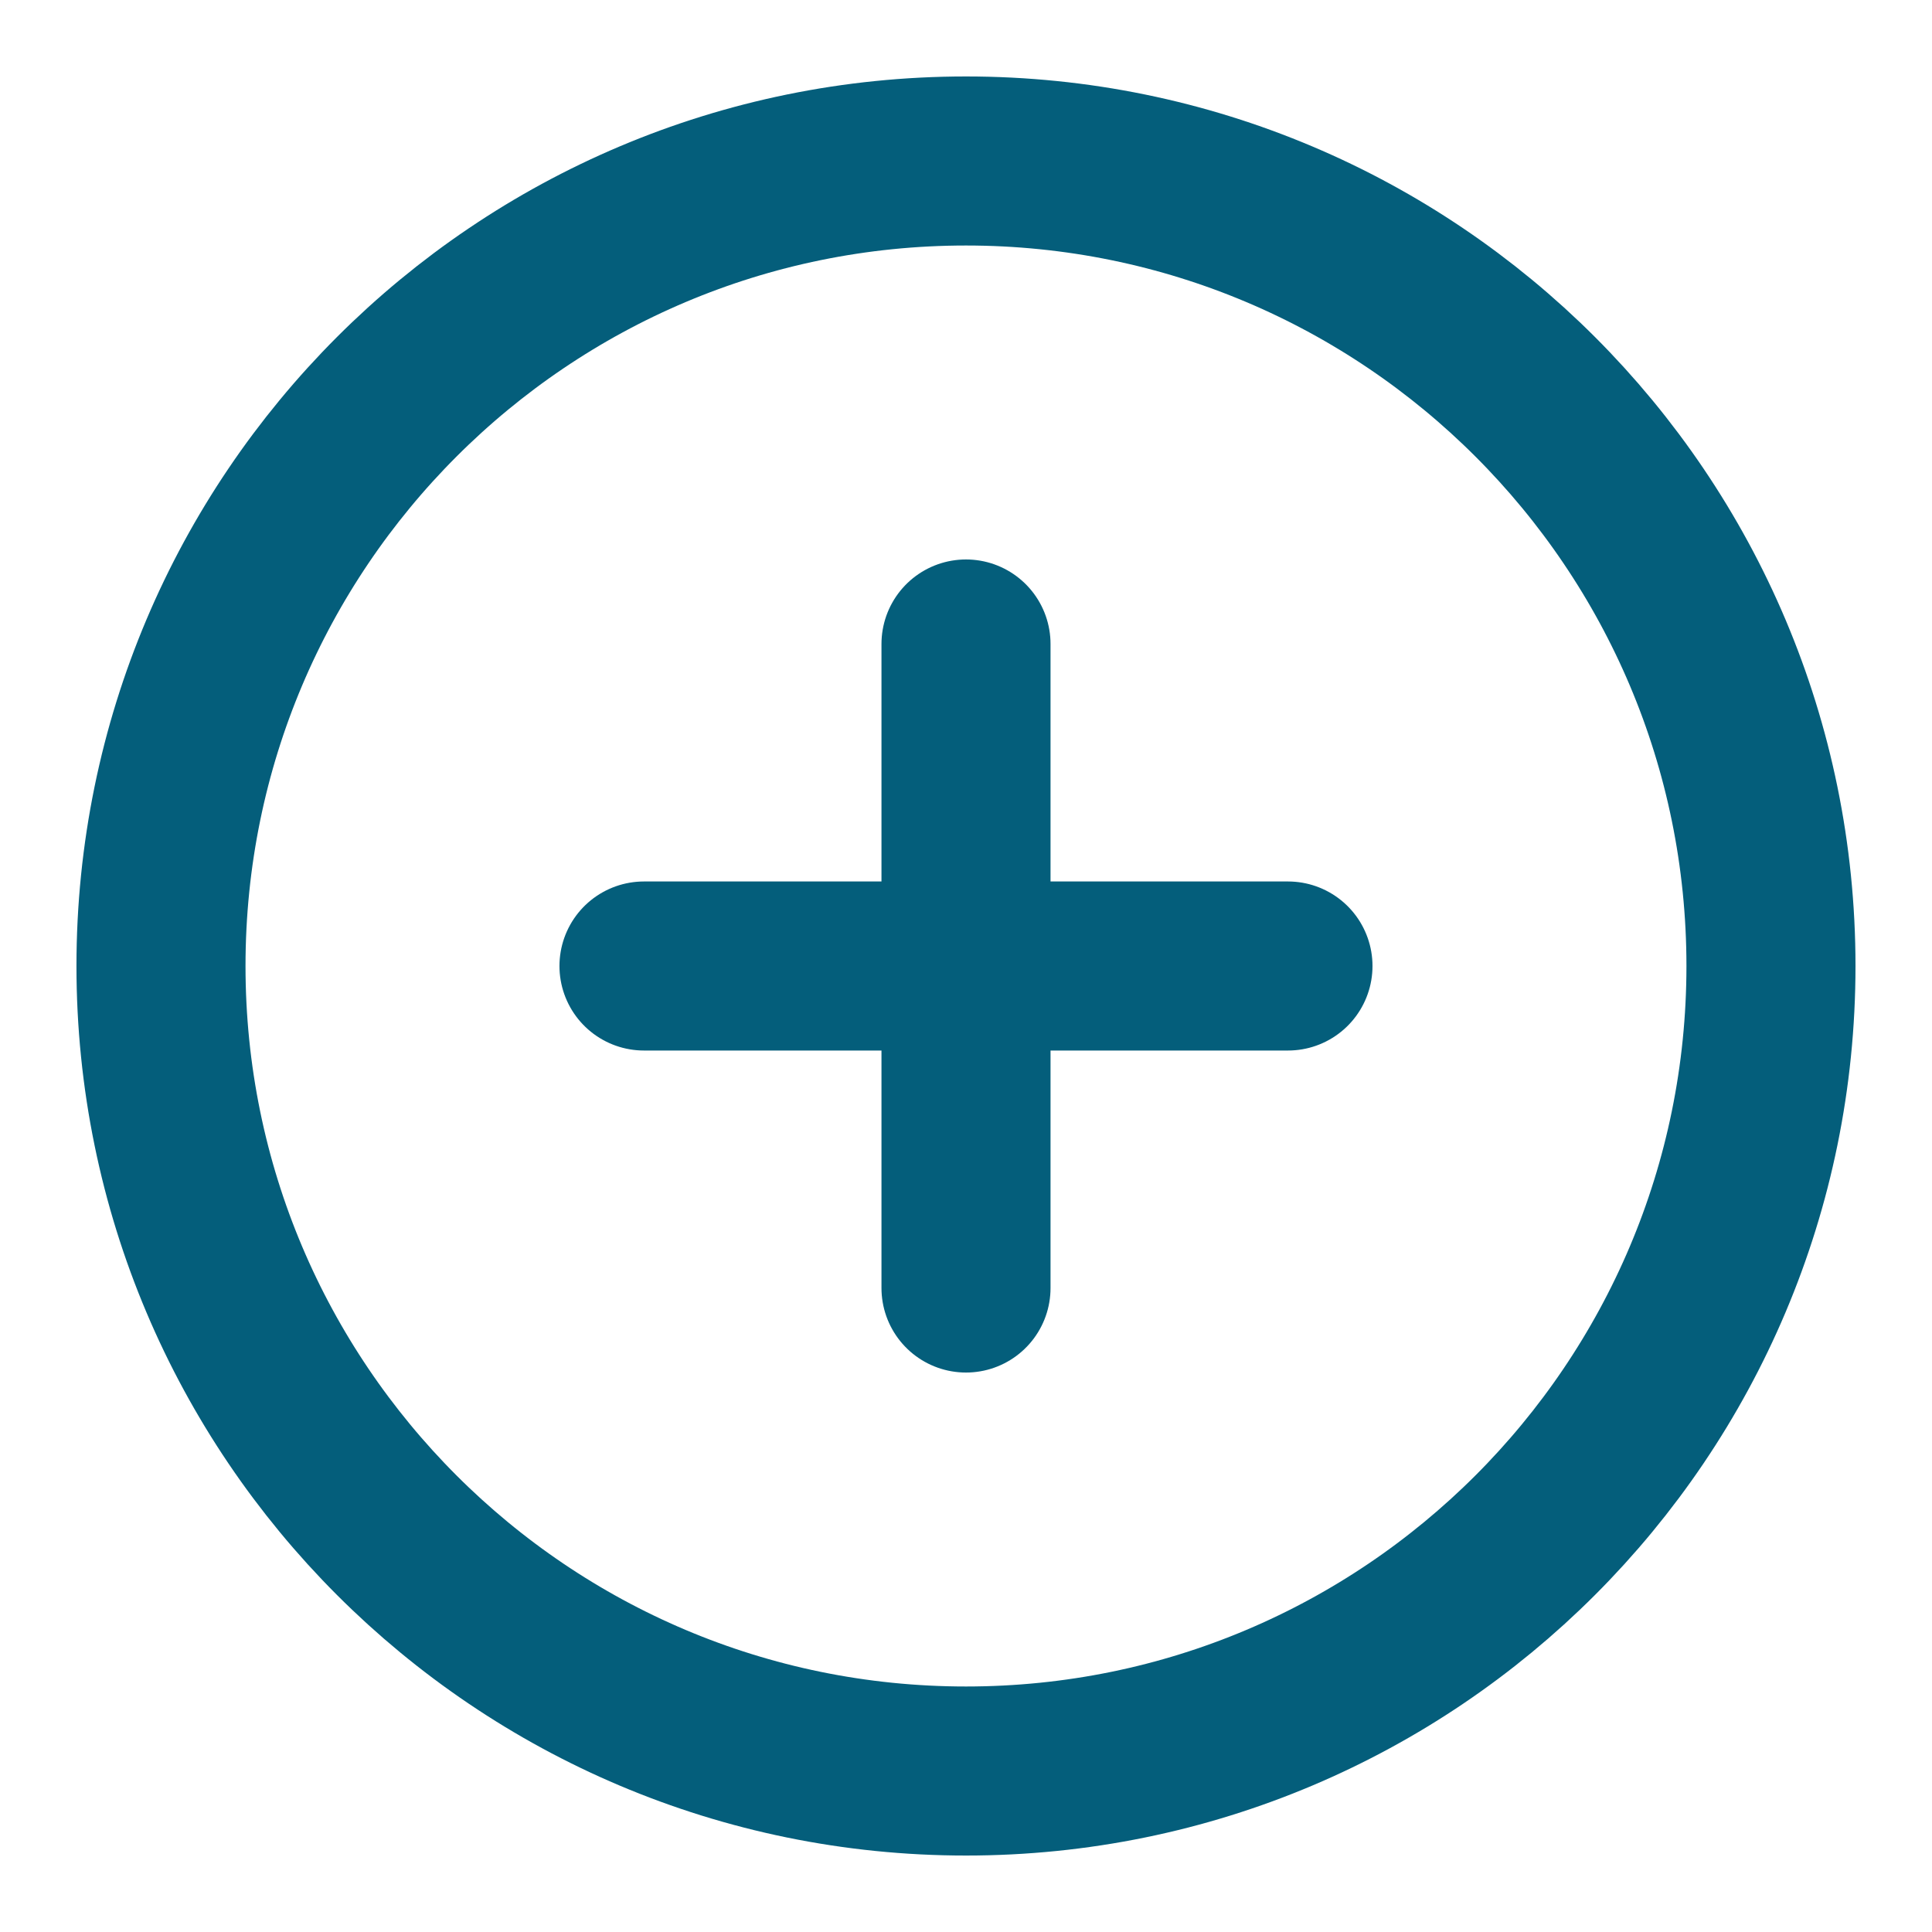 <svg width="40" height="40" viewBox="0 0 40 40" fill="none" xmlns="http://www.w3.org/2000/svg">
<path d="M20 13.333V26.667M13.333 20H26.666M36.666 20C36.666 29.205 29.204 36.667 20 36.667C10.795 36.667 3.333 29.205 3.333 20C3.333 10.795 10.795 3.333 20 3.333C29.204 3.333 36.666 10.795 36.666 20Z" stroke="#045E7B" stroke-width="3.5" stroke-linecap="round" stroke-linejoin="round"/>
</svg>
